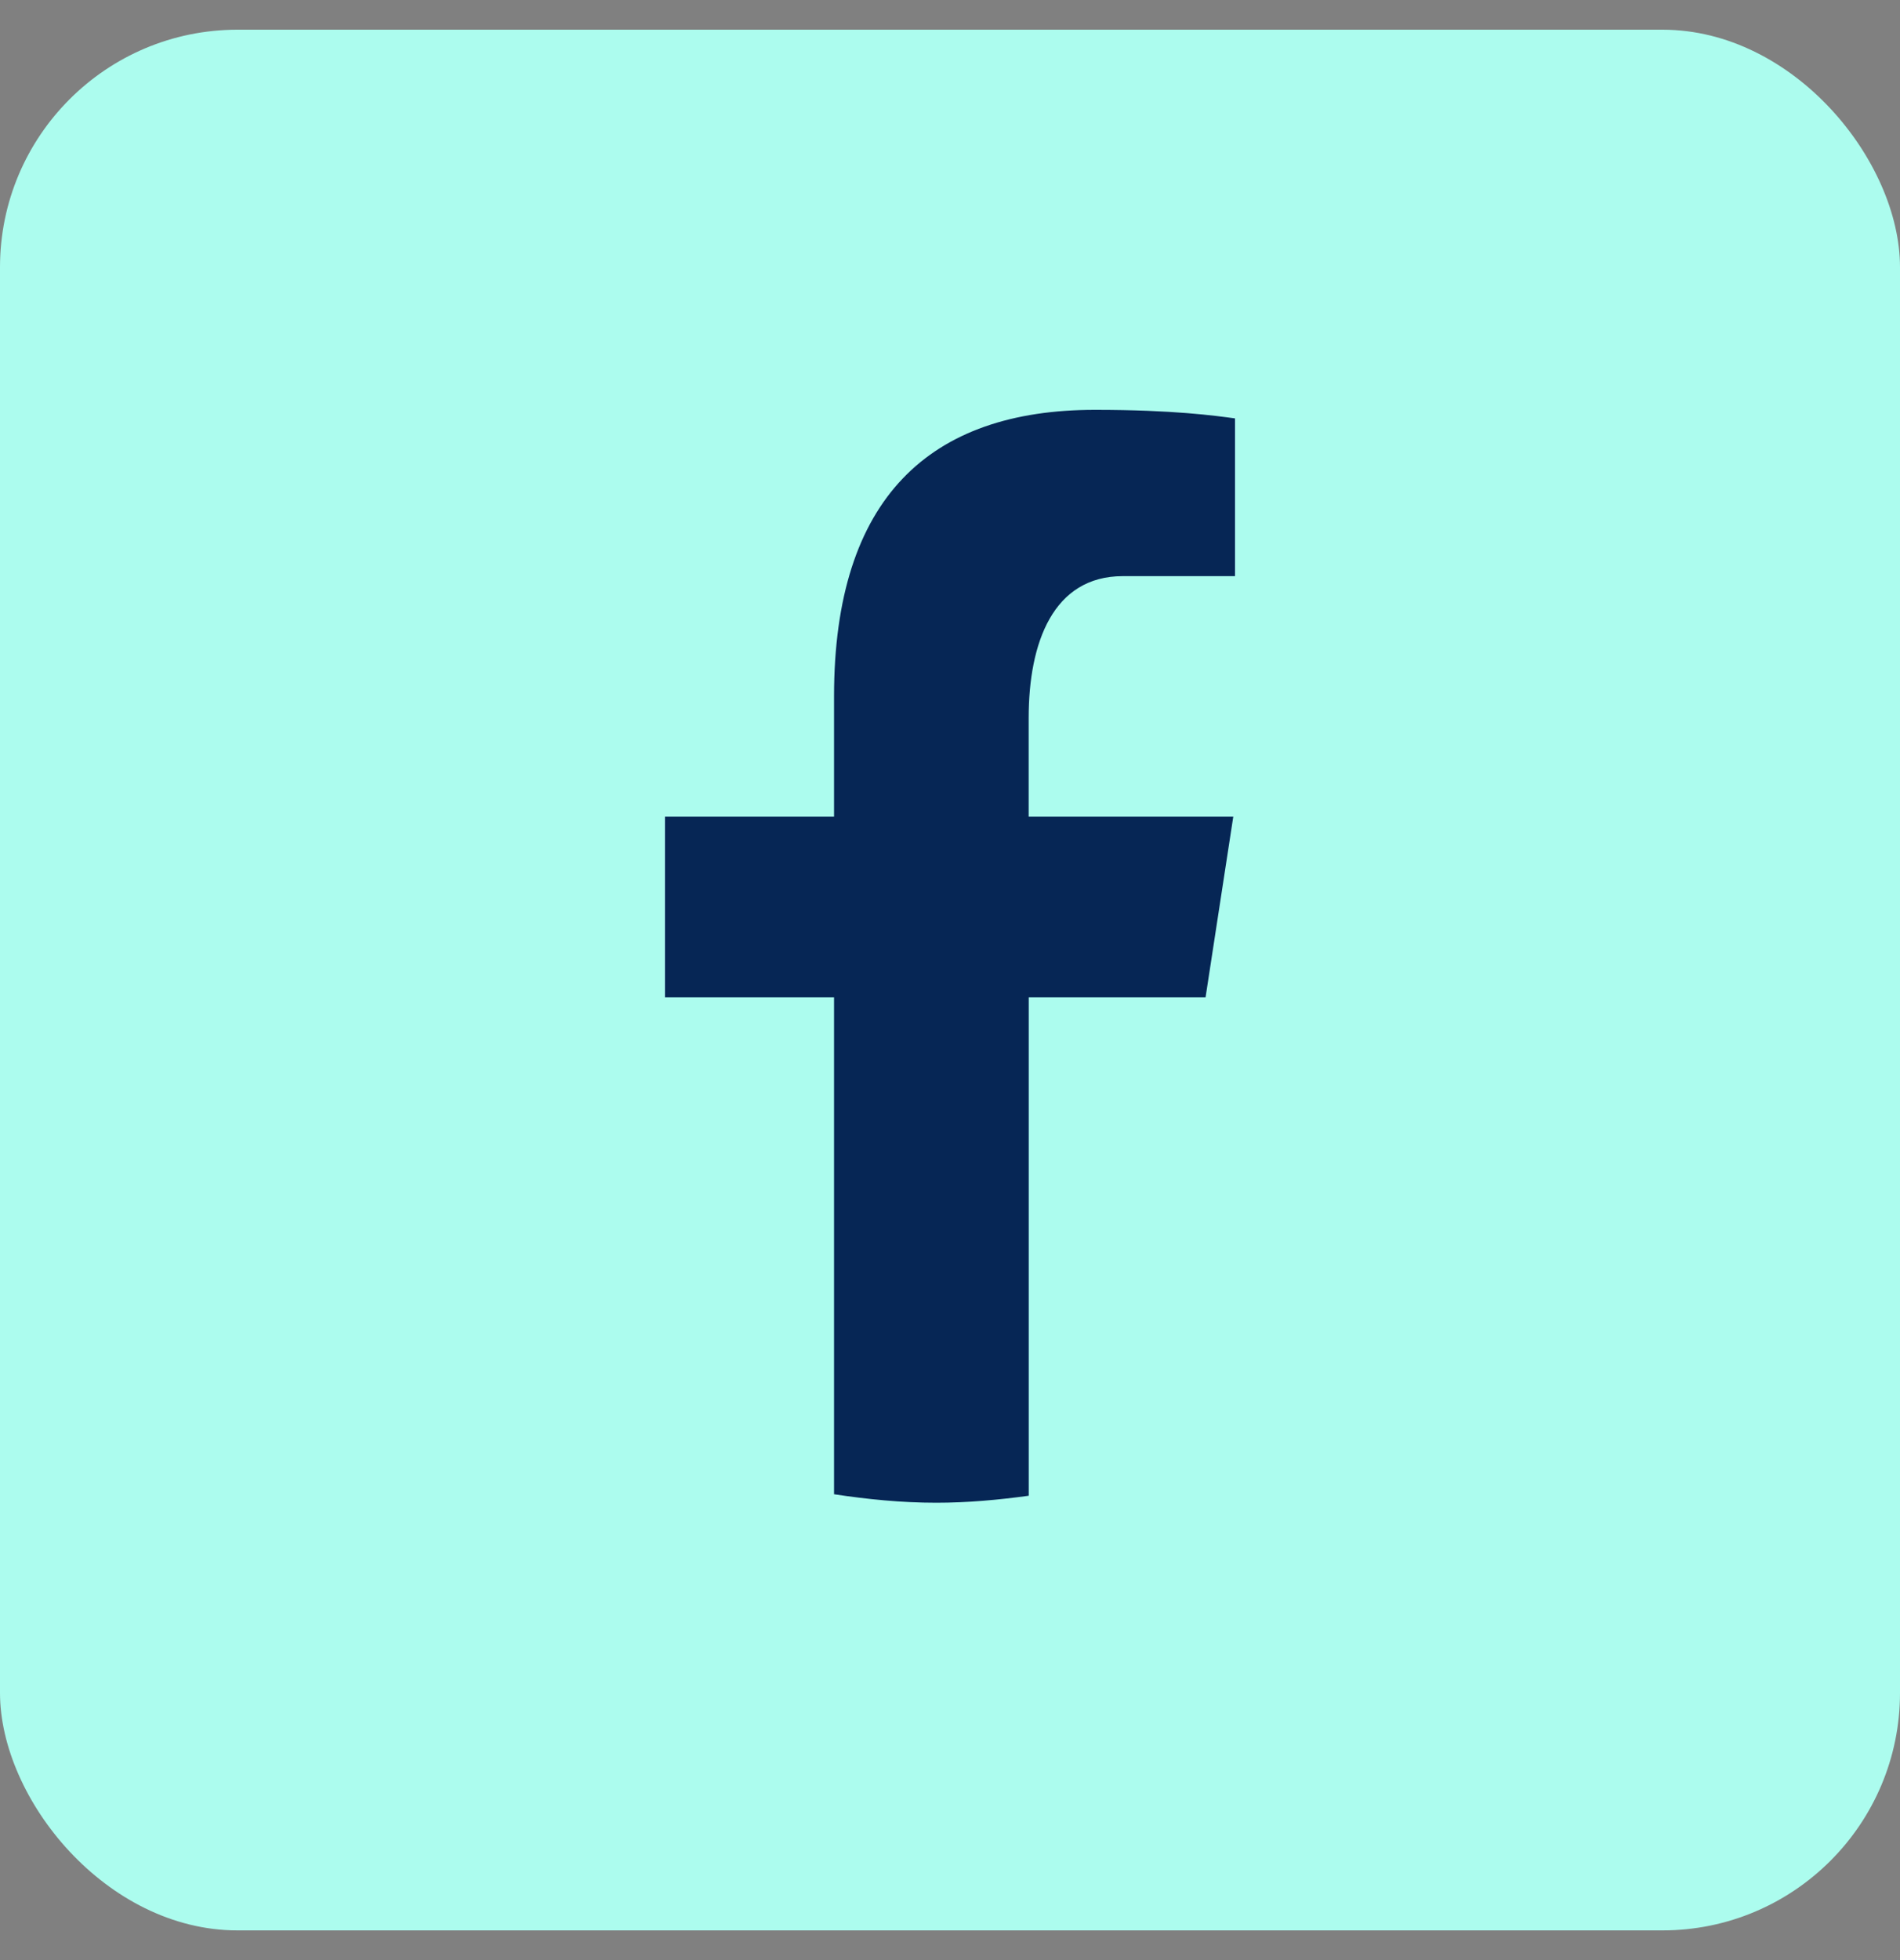 <svg width="32" height="33" viewBox="0 0 32 33" fill="none" xmlns="http://www.w3.org/2000/svg">
<rect x="0" y="0" width="32" height="33" fill="#808080" stroke="none"/>
<g clip-path="url(#clip0_969_9038)">
<rect y="0.5" width="32" height="32" fill="#ACFCEE"/>
<path d="M17.326 16.792H20.304L20.771 13.749H17.325V12.085C17.325 10.821 17.736 9.7 18.911 9.7H20.8V7.044C20.468 6.999 19.766 6.9 18.44 6.9C15.671 6.9 14.047 8.372 14.047 11.724V13.749H11.2V16.792H14.047V25.157C14.611 25.242 15.182 25.3 15.768 25.3C16.298 25.3 16.815 25.252 17.326 25.182V16.792Z" fill="#062655"/>
</g>
<defs>
<clipPath id="clip0_969_9038">
<rect y="0.5" width="32" height="32" rx="4" fill="white"/>
</clipPath>
</defs>
</svg>
